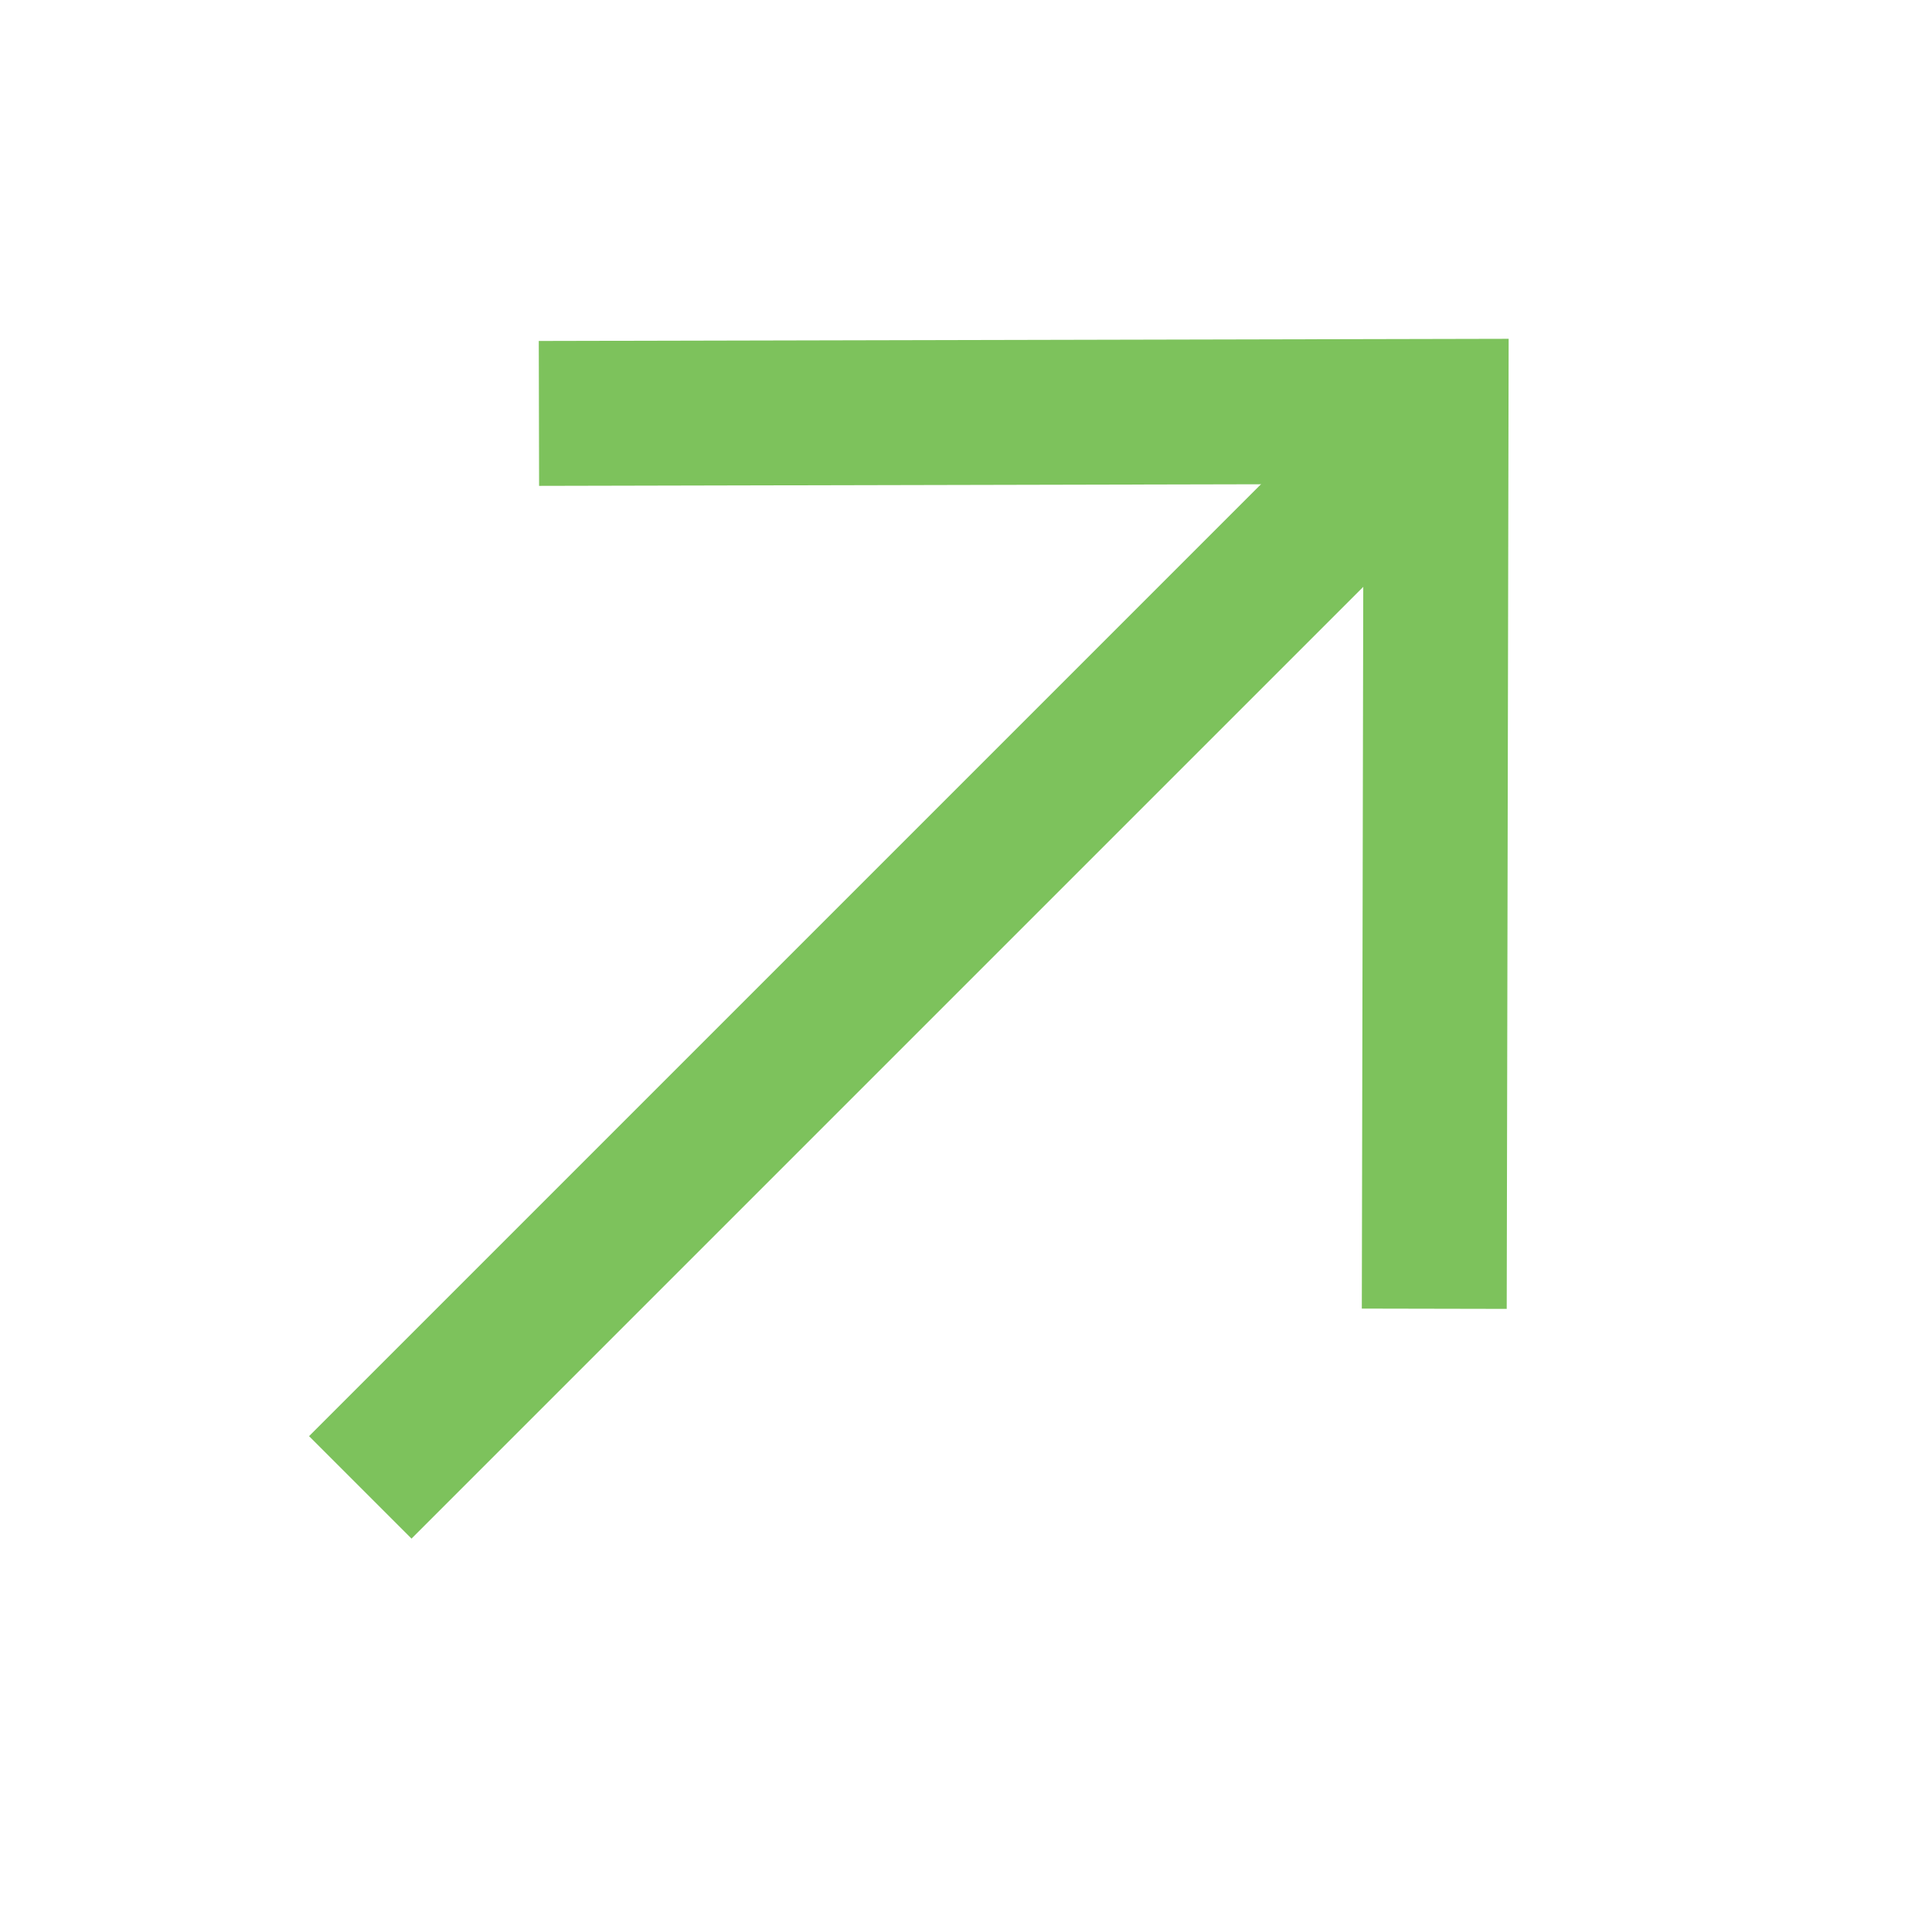 <svg width="20" height="20" viewBox="0 0 20 20" fill="none" xmlns="http://www.w3.org/2000/svg">
<path d="M14.443 4.684L4.26 14.867" stroke="#7DC25C" stroke-width="1.5" stroke-linecap="square"/>
<path d="M6.329 4.278L14.866 4.259L14.849 12.798" stroke="#7DC25C" stroke-width="1.5" stroke-linecap="square"/>
</svg>
